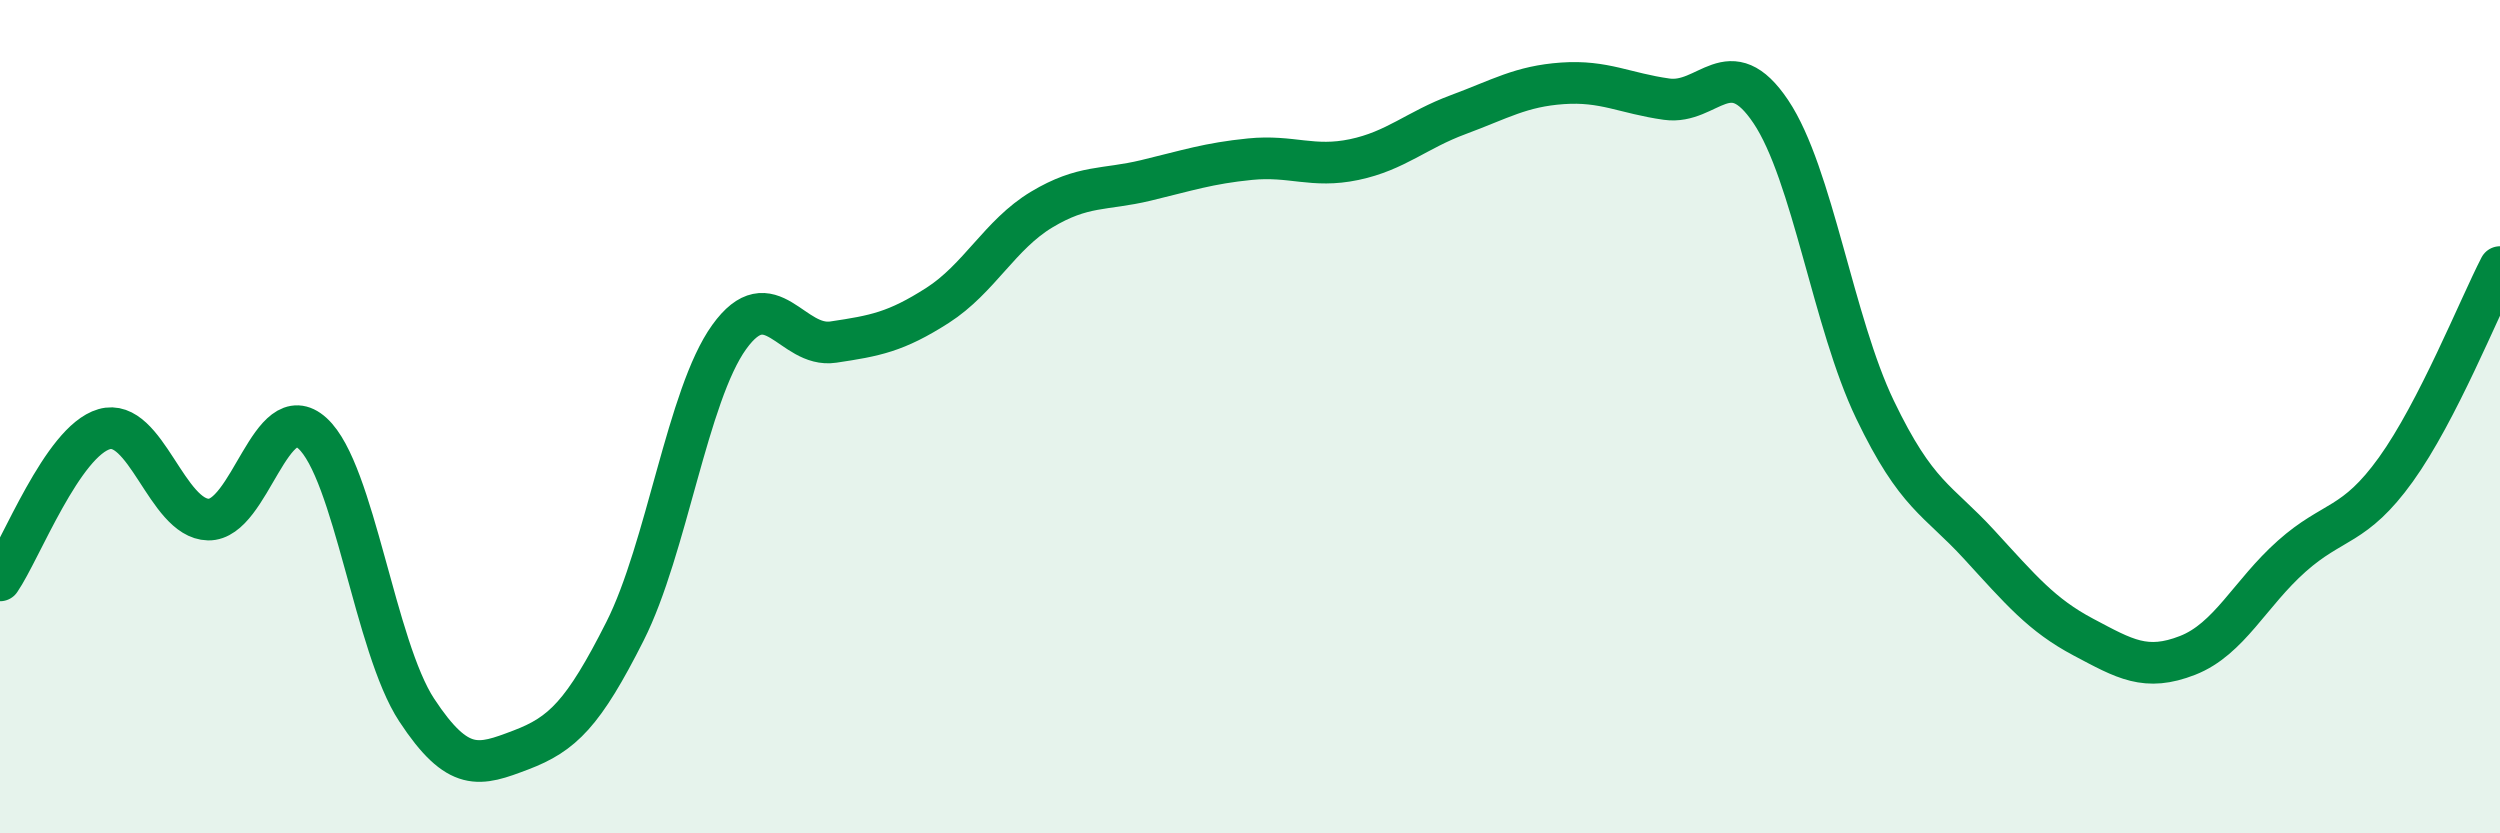 
    <svg width="60" height="20" viewBox="0 0 60 20" xmlns="http://www.w3.org/2000/svg">
      <path
        d="M 0,13.93 C 0.5,13.2 1.5,10.59 2.5,10.3 C 3.5,10.01 4,12.45 5,12.47 C 6,12.49 6.5,9.49 7.5,10.4 C 8.5,11.31 9,15.52 10,17.04 C 11,18.56 11.5,18.38 12.5,18 C 13.5,17.62 14,17.13 15,15.15 C 16,13.17 16.5,9.48 17.5,8.09 C 18.5,6.7 19,8.36 20,8.21 C 21,8.06 21.5,7.97 22.5,7.33 C 23.5,6.69 24,5.63 25,5.03 C 26,4.43 26.5,4.57 27.5,4.33 C 28.5,4.09 29,3.92 30,3.82 C 31,3.72 31.5,4.04 32.5,3.83 C 33.5,3.62 34,3.12 35,2.75 C 36,2.38 36.5,2.07 37.5,2 C 38.5,1.93 39,2.24 40,2.38 C 41,2.52 41.5,1.19 42.5,2.68 C 43.5,4.17 44,7.75 45,9.83 C 46,11.91 46.5,11.98 47.5,13.07 C 48.5,14.16 49,14.76 50,15.29 C 51,15.82 51.5,16.12 52.5,15.73 C 53.5,15.34 54,14.24 55,13.35 C 56,12.46 56.5,12.66 57.5,11.27 C 58.5,9.88 59.5,7.38 60,6.41L60 20L0 20Z"
        fill="#008740"
        opacity="0.1"
        stroke-linecap="round"
        stroke-linejoin="round"
      />
      <path
        d="M 0,13.93 C 0.5,13.2 1.5,10.59 2.5,10.3 C 3.5,10.01 4,12.45 5,12.47 C 6,12.49 6.5,9.49 7.5,10.4 C 8.5,11.31 9,15.52 10,17.04 C 11,18.56 11.5,18.38 12.5,18 C 13.5,17.62 14,17.13 15,15.15 C 16,13.17 16.5,9.48 17.5,8.09 C 18.5,6.7 19,8.36 20,8.21 C 21,8.06 21.5,7.97 22.5,7.33 C 23.5,6.69 24,5.63 25,5.03 C 26,4.43 26.5,4.57 27.5,4.33 C 28.5,4.09 29,3.92 30,3.82 C 31,3.72 31.5,4.04 32.5,3.83 C 33.5,3.62 34,3.12 35,2.75 C 36,2.38 36.5,2.07 37.5,2 C 38.5,1.93 39,2.24 40,2.38 C 41,2.52 41.5,1.19 42.5,2.68 C 43.5,4.17 44,7.75 45,9.83 C 46,11.91 46.5,11.98 47.5,13.07 C 48.5,14.16 49,14.76 50,15.29 C 51,15.82 51.5,16.12 52.5,15.73 C 53.5,15.34 54,14.24 55,13.35 C 56,12.46 56.5,12.66 57.5,11.27 C 58.5,9.88 59.5,7.38 60,6.41"
        stroke="#008740"
        stroke-width="1"
        fill="none"
        stroke-linecap="round"
        stroke-linejoin="round"
      />
    </svg>
  